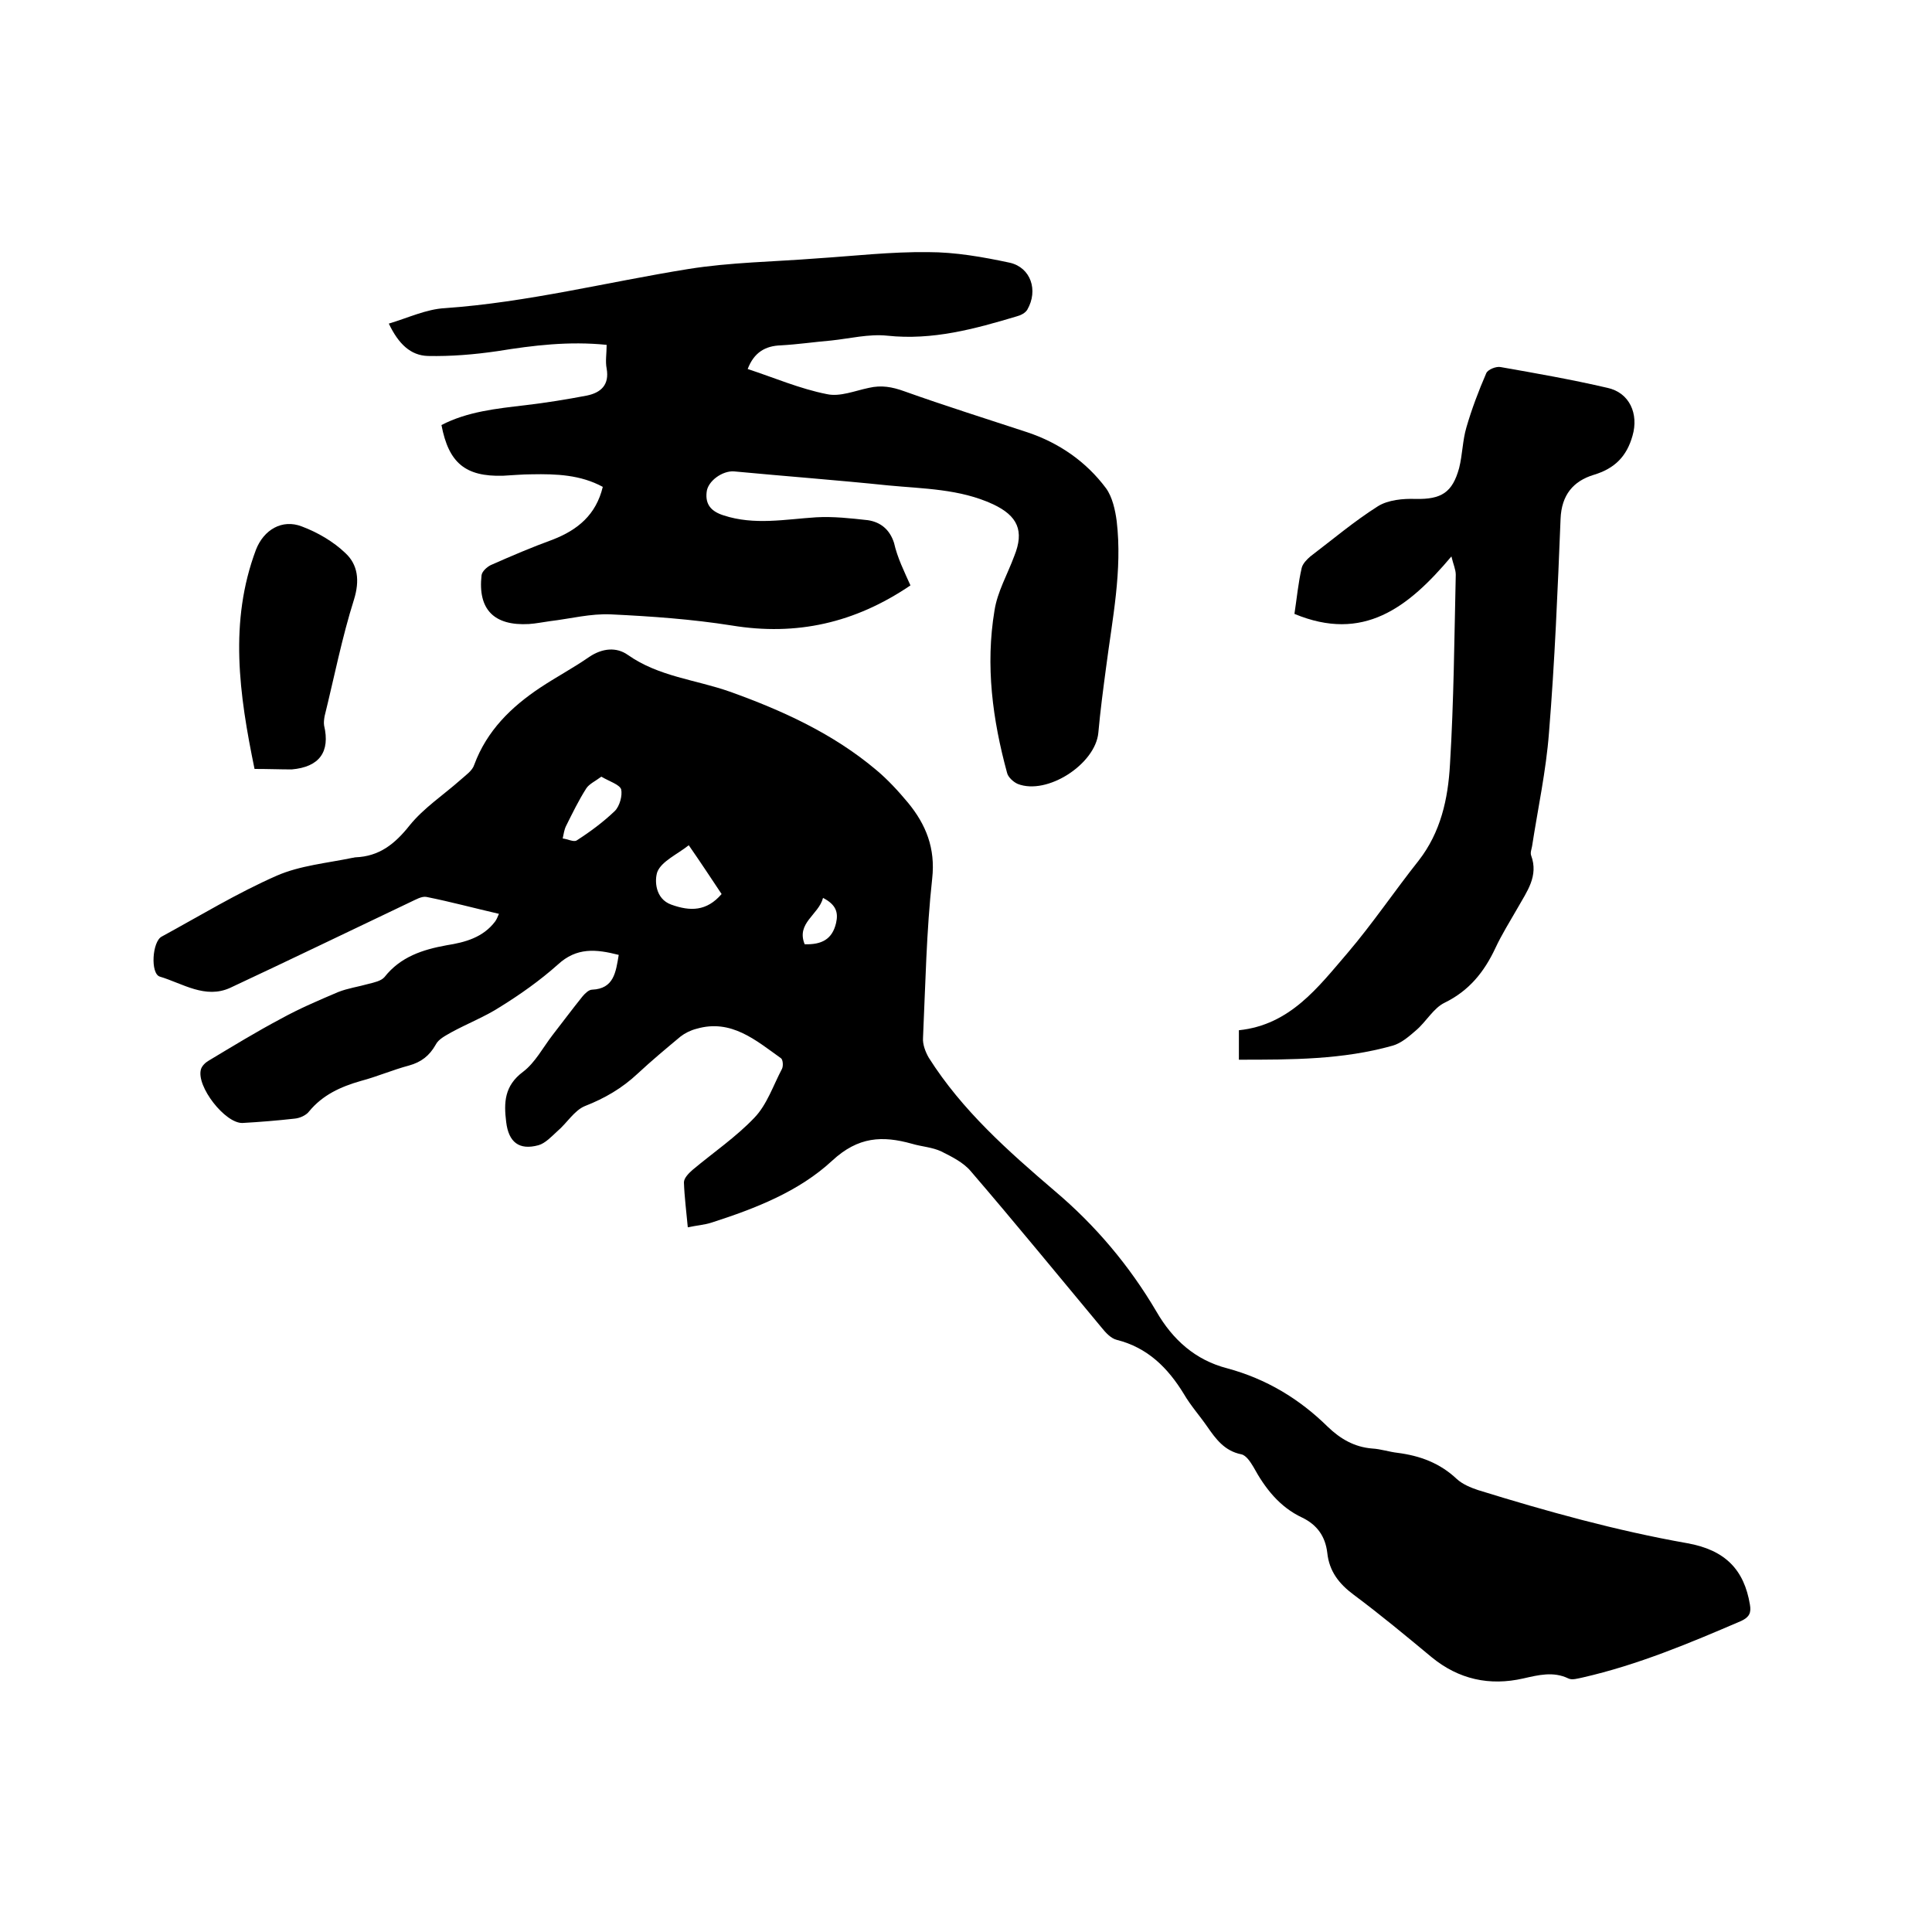 <svg enable-background="new 0 0 400 400" viewBox="0 0 400 400" xmlns="http://www.w3.org/2000/svg"><path d="m128.1 197.7c-4.7-1.2-8.7-1.6-12.6 2-3.7 3.3-7.8 6.2-12 8.8-3.1 2-6.7 3.4-10 5.2-1.2.7-2.7 1.4-3.3 2.6-1.3 2.3-3 3.6-5.5 4.3-3.4.9-6.6 2.3-10 3.2-4.2 1.2-7.9 2.9-10.7 6.3-.6.8-1.9 1.4-3 1.5-3.6.4-7.2.7-10.8.9-3.6.1-9.6-7.6-8.6-11.1.2-.7.9-1.4 1.6-1.8 5-3 9.9-6 15-8.7 3.8-2.1 7.8-3.8 11.8-5.5 2-.8 4.2-1.1 6.3-1.7 1.2-.3 2.6-.6 3.3-1.4 3.3-4.2 7.9-5.7 12.9-6.6 3.8-.6 7.5-1.6 10-4.9.3-.4.5-.9.8-1.6-5.2-1.2-10-2.5-15-3.5-1-.2-2.3.6-3.4 1.1-12.4 5.9-24.8 11.9-37.2 17.7-5.2 2.4-9.9-.9-14.6-2.3-2-.6-1.6-7.3.4-8.3 7.9-4.3 15.6-9 23.8-12.6 4.8-2.1 10.4-2.6 15.7-3.7.2 0 .4-.1.6-.1 4.9-.2 8.1-2.7 11.2-6.6 2.9-3.6 7-6.3 10.5-9.4 1.1-1 2.5-1.9 2.9-3.2 2.6-7 7.6-11.9 13.6-15.9 3.3-2.2 6.9-4.1 10.2-6.4 2.7-1.8 5.6-2.1 8-.4 6.4 4.5 14 5.1 21.1 7.6 10.9 3.9 21.4 8.7 30.3 16.2 2.4 2 4.6 4.4 6.6 6.8 3.7 4.5 5.7 9.4 5 15.7-1.2 10.9-1.4 22-1.9 33-.1 1.3.5 2.9 1.2 4.1 6.9 10.9 16.4 19.3 26.1 27.6 8.4 7.1 15.4 15.4 21 24.9 3.4 5.9 8.1 10.1 14.7 11.8 8.1 2.2 14.9 6.3 20.8 12.1 2.6 2.5 5.5 4.2 9.2 4.5 1.8.1 3.5.7 5.3.9 4.6.6 8.7 2.1 12.2 5.4 1.2 1.1 2.9 1.8 4.4 2.3 14.2 4.4 28.6 8.4 43.3 11 7.9 1.4 11.8 5.5 13 12.7.3 1.7-.1 2.6-1.8 3.4-10.7 4.6-21.4 9.1-32.8 11.7-1 .2-2.2.6-3 .2-3.1-1.5-6.2-.7-9.3 0-7 1.6-13.4.2-19-4.4-5.3-4.4-10.6-8.8-16.1-12.9-3.1-2.3-5.1-4.9-5.5-8.7-.4-3.4-2.1-5.8-5.2-7.3-4.7-2.2-7.7-6.1-10.1-10.5-.6-1-1.5-2.4-2.5-2.6-3.5-.7-5.3-3.2-7.1-5.8-1.6-2.3-3.4-4.3-4.8-6.7-3.3-5.4-7.5-9.6-13.9-11.2-1.2-.3-2.3-1.5-3.1-2.5-9-10.8-17.9-21.7-27.1-32.4-1.5-1.8-3.9-3-6.1-4.1-1.9-.9-4.1-1-6.1-1.6-6.1-1.7-11.1-1.5-16.5 3.5-6.9 6.4-15.9 9.9-24.9 12.8-1.5.5-3.1.6-5 1-.3-3.3-.7-6.3-.8-9.3 0-.9 1-1.9 1.8-2.6 4.3-3.6 9-6.8 12.8-10.8 2.6-2.7 3.9-6.7 5.7-10.1.3-.6.2-1.9-.2-2.2-5.2-3.7-10.3-8.2-17.5-6.1-1.2.3-2.4.9-3.3 1.6-3 2.5-6 5-8.9 7.7-3.2 3-6.8 5.1-10.9 6.7-2.2.9-3.7 3.5-5.7 5.2-1.2 1.1-2.5 2.5-3.9 2.9-4 1.1-6.2-.6-6.7-4.8-.5-4-.4-7.5 3.5-10.4 2.5-1.9 4.1-5 6.1-7.6 2.1-2.7 4.1-5.4 6.2-8 .5-.6 1.3-1.4 2-1.4 4.5-.2 4.9-3.6 5.5-7.2zm21.3-12.6c-2.2-3.3-4.3-6.5-6.8-10.1-2.4 1.9-5.6 3.3-6.5 5.5-.6 1.7-.5 5.6 2.9 6.8 3.9 1.4 7.3 1.4 10.4-2.2zm-24.9-24.3c-1.2.9-2.5 1.5-3.1 2.4-1.6 2.5-2.9 5.2-4.2 7.8-.4.8-.5 1.7-.7 2.6 1 .1 2.3.8 2.9.4 2.8-1.8 5.5-3.8 7.9-6.1 1-1 1.6-3.2 1.3-4.5-.4-1-2.4-1.6-4.1-2.6zm45.9 25.1c-.9 3.5-5.6 5.2-3.8 9.6 3.5.1 5.7-1 6.5-4.4.5-2.2 0-3.8-2.7-5.2z"/><path d="m188.5 121.2c-11.5 7.8-23.6 10.5-37 8.3-8.2-1.3-16.6-1.9-25-2.3-4.2-.2-8.4.9-12.6 1.4-1.5.2-2.9.5-4.4.6-7.2.4-10.6-3-9.8-10.1.1-.8 1.1-1.7 1.9-2.1 4.3-1.9 8.5-3.7 12.9-5.3 5.1-2 8.9-5.1 10.3-10.9-4.6-2.5-9.6-2.7-14.7-2.6-2 0-4 .2-6 .3-7.7.2-11.2-2.6-12.7-10.5 5.4-2.8 11.4-3.4 17.3-4.1 4.3-.5 8.6-1.2 12.8-2 2.9-.6 4.7-2.2 4.1-5.6-.3-1.5 0-3.1 0-4.9-7.8-.8-15.2.1-22.6 1.3-4.8.7-9.6 1.1-14.4 1-3.6-.1-6.1-2.5-8.1-6.7 4-1.2 7.8-3 11.6-3.2 17.1-1.2 33.6-5.4 50.4-8.1 8.7-1.4 17.7-1.5 26.6-2.2 7.7-.5 15.4-1.4 23.1-1.3 5.6 0 11.3 1 16.9 2.2 4.3 1 5.9 5.7 3.6 9.7-.4.7-1.4 1.2-2.2 1.4-8.7 2.6-17.4 5-26.8 4-3.8-.4-7.8.6-11.6 1-3.5.3-6.9.8-10.4 1-3.3.1-5.6 1.5-6.9 4.9 5.5 1.8 10.8 4.1 16.4 5.2 2.7.6 5.8-.7 8.7-1.3 2.6-.6 4.8-.2 7.3.7 8.4 3 17 5.7 25.5 8.5 6.6 2.2 12.2 6.1 16.3 11.6 1.3 1.8 1.9 4.5 2.2 6.8 1.2 10.2-.9 20.2-2.2 30.3-.6 4.5-1.2 9-1.6 13.5-.6 6.5-10.6 13-16.7 10.6-.9-.4-2-1.4-2.2-2.3-3-11-4.5-22.2-2.6-33.6.6-3.9 2.7-7.5 4.1-11.3 2.1-5.2.7-8.3-4.4-10.7-6.9-3.2-14.4-3.2-21.7-3.9-10.6-1.1-21.3-1.9-31.9-2.9-2.4-.2-5.5 2-5.7 4.3-.3 2.6 1 4 3.5 4.8 6.4 2.1 12.8.8 19.2.4 3.5-.2 7.1.2 10.7.6 2.6.4 4.5 1.9 5.4 4.7.7 3.1 2.1 5.9 3.4 8.8z"/><path d="m256.5 219.4c0-2.4 0-4.2 0-6.1 10.6-1.1 16.4-8.9 22.5-16 5.2-6.1 9.7-12.8 14.7-19.1 4.6-5.9 6.1-12.8 6.5-19.9.8-13.1.9-26.2 1.2-39.3 0-1.1-.5-2.1-.9-3.8-9 10.7-18.3 17.8-32.5 11.9.5-3.3.8-6.5 1.5-9.5.2-.9 1.1-1.8 1.8-2.4 4.6-3.5 9.1-7.3 14-10.4 2.1-1.3 5.2-1.6 7.8-1.5 5.3.1 7.6-1.3 9-6.4.7-2.8.7-5.7 1.5-8.4 1.1-3.8 2.5-7.5 4.1-11.2.3-.8 2.1-1.5 3-1.3 7.4 1.3 14.8 2.6 22.1 4.3 4.6 1 6.5 5.4 5.2 9.9-1.2 4.3-3.7 6.8-8 8.1s-6.7 4.2-6.9 9.1c-.6 14.8-1.2 29.6-2.4 44.3-.6 7.9-2.3 15.7-3.5 23.5-.1.6-.4 1.3-.2 1.9 1.6 4.3-.9 7.5-2.8 10.9-1.6 2.8-3.3 5.5-4.6 8.3-2.3 4.9-5.4 8.8-10.5 11.3-2.3 1.1-3.8 3.9-5.9 5.7-1.5 1.3-3.1 2.7-4.9 3.2-10.3 2.9-20.8 2.9-31.8 2.9z"/><path d="m52.7 159.2c-3.2-15.5-5.3-30.5.3-45.4 1.6-4.1 5.4-6.4 9.5-4.8 3.2 1.2 6.5 3.1 9 5.5 2.6 2.4 3 5.7 1.8 9.6-2.5 7.9-4.1 16.1-6.1 24.2-.1.6-.2 1.3-.1 1.9 1.3 5.5-1 8.6-6.7 9.1-2.4 0-4.8-.1-7.7-.1z"/></svg>
